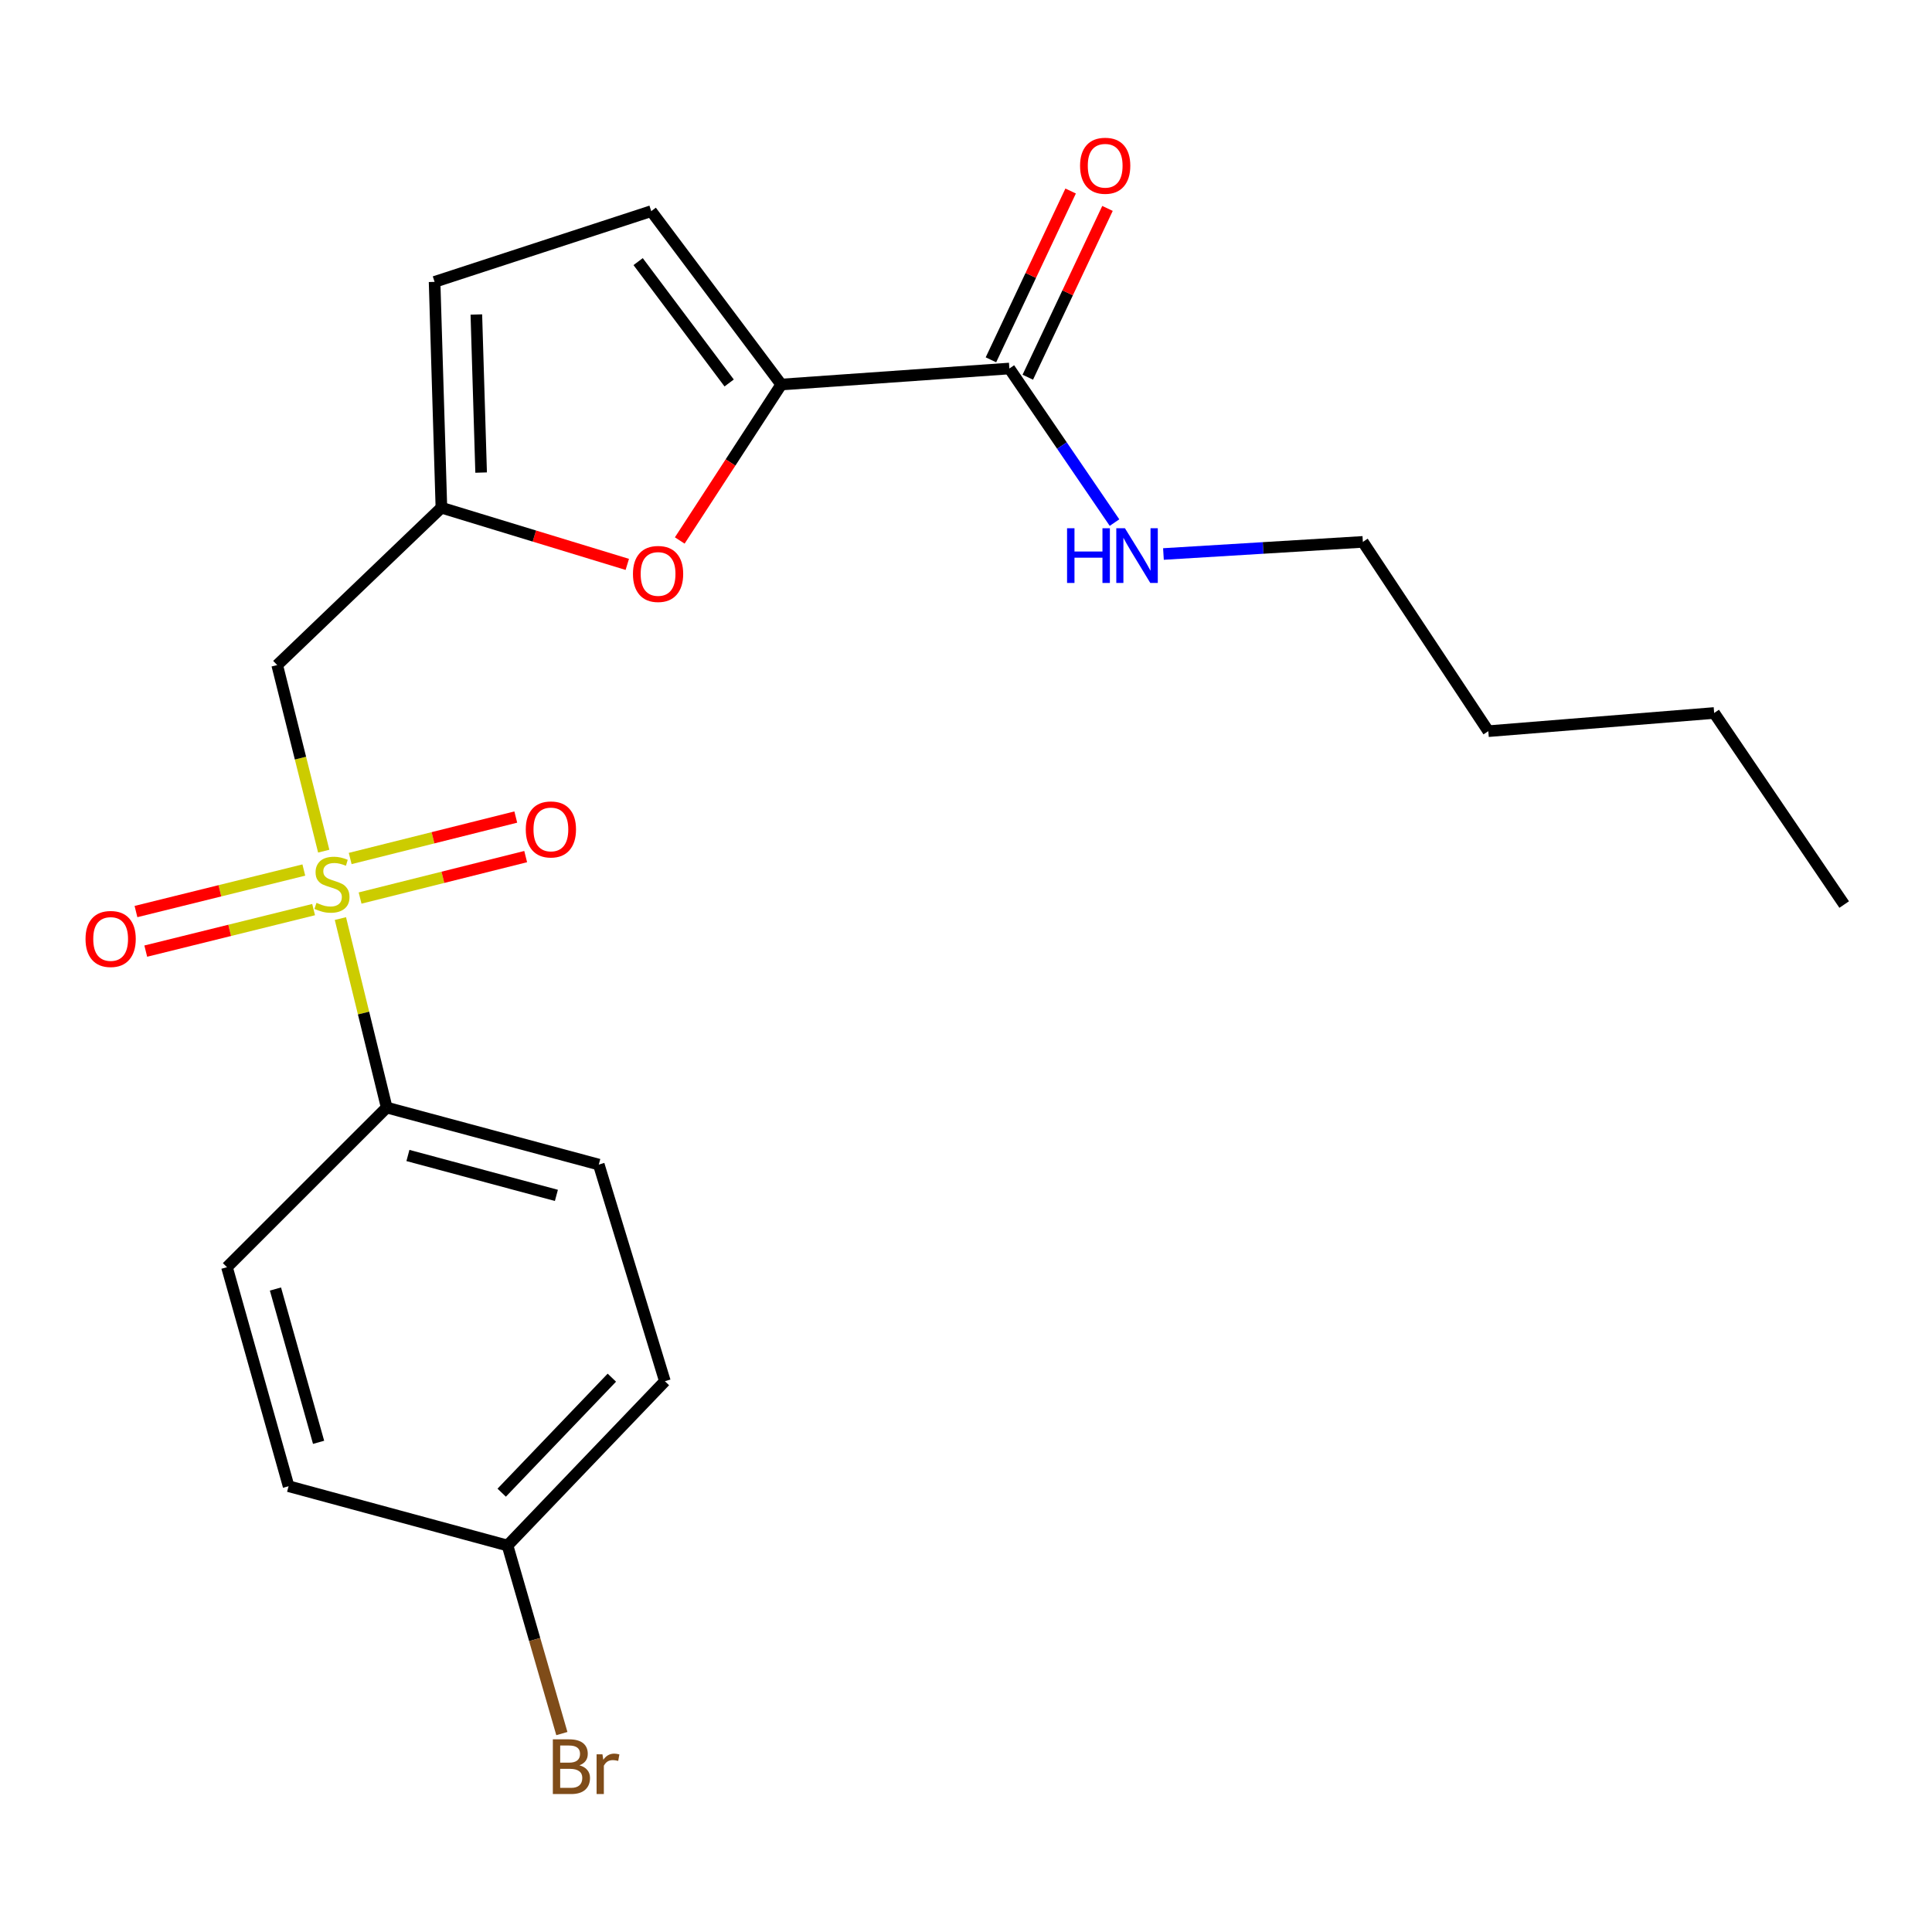 <?xml version='1.0' encoding='iso-8859-1'?>
<svg version='1.1' baseProfile='full'
              xmlns='http://www.w3.org/2000/svg'
                      xmlns:rdkit='http://www.rdkit.org/xml'
                      xmlns:xlink='http://www.w3.org/1999/xlink'
                  xml:space='preserve'
width='1000px' height='1000px' viewBox='0 0 1000 1000'>
<!-- END OF HEADER -->
<rect style='opacity:1.0;fill:#FFFFFF;stroke:none' width='1000' height='1000' x='0' y='0'> </rect>
<path class='bond-1' d='M 167.56,440.554 L 155.52,392.397' style='fill:none;fill-rule:evenodd;stroke:#CCCC00;stroke-width:6px;stroke-linecap:butt;stroke-linejoin:miter;stroke-opacity:1' />
<path class='bond-1' d='M 155.52,392.397 L 143.48,344.241' style='fill:none;fill-rule:evenodd;stroke:#000000;stroke-width:6px;stroke-linecap:butt;stroke-linejoin:miter;stroke-opacity:1' />
<path class='bond-6' d='M 176.195,475.453 L 188.173,524.362' style='fill:none;fill-rule:evenodd;stroke:#CCCC00;stroke-width:6px;stroke-linecap:butt;stroke-linejoin:miter;stroke-opacity:1' />
<path class='bond-6' d='M 188.173,524.362 L 200.151,573.271' style='fill:none;fill-rule:evenodd;stroke:#000000;stroke-width:6px;stroke-linecap:butt;stroke-linejoin:miter;stroke-opacity:1' />
<path class='bond-8' d='M 157.259,450.33 L 113.818,461.073' style='fill:none;fill-rule:evenodd;stroke:#CCCC00;stroke-width:6px;stroke-linecap:butt;stroke-linejoin:miter;stroke-opacity:1' />
<path class='bond-8' d='M 113.818,461.073 L 70.378,471.817' style='fill:none;fill-rule:evenodd;stroke:#FF0000;stroke-width:6px;stroke-linecap:butt;stroke-linejoin:miter;stroke-opacity:1' />
<path class='bond-8' d='M 162.324,470.811 L 118.884,481.554' style='fill:none;fill-rule:evenodd;stroke:#CCCC00;stroke-width:6px;stroke-linecap:butt;stroke-linejoin:miter;stroke-opacity:1' />
<path class='bond-8' d='M 118.884,481.554 L 75.444,492.298' style='fill:none;fill-rule:evenodd;stroke:#FF0000;stroke-width:6px;stroke-linecap:butt;stroke-linejoin:miter;stroke-opacity:1' />
<path class='bond-9' d='M 186.383,464.825 L 229.237,454.098' style='fill:none;fill-rule:evenodd;stroke:#CCCC00;stroke-width:6px;stroke-linecap:butt;stroke-linejoin:miter;stroke-opacity:1' />
<path class='bond-9' d='M 229.237,454.098 L 272.091,443.371' style='fill:none;fill-rule:evenodd;stroke:#FF0000;stroke-width:6px;stroke-linecap:butt;stroke-linejoin:miter;stroke-opacity:1' />
<path class='bond-9' d='M 181.26,444.358 L 224.114,433.631' style='fill:none;fill-rule:evenodd;stroke:#CCCC00;stroke-width:6px;stroke-linecap:butt;stroke-linejoin:miter;stroke-opacity:1' />
<path class='bond-9' d='M 224.114,433.631 L 266.968,422.905' style='fill:none;fill-rule:evenodd;stroke:#FF0000;stroke-width:6px;stroke-linecap:butt;stroke-linejoin:miter;stroke-opacity:1' />
<path class='bond-0' d='M 404.38,199.028 L 378.11,239.389' style='fill:none;fill-rule:evenodd;stroke:#000000;stroke-width:6px;stroke-linecap:butt;stroke-linejoin:miter;stroke-opacity:1' />
<path class='bond-0' d='M 378.11,239.389 L 351.839,279.75' style='fill:none;fill-rule:evenodd;stroke:#FF0000;stroke-width:6px;stroke-linecap:butt;stroke-linejoin:miter;stroke-opacity:1' />
<path class='bond-4' d='M 404.38,199.028 L 522.447,190.741' style='fill:none;fill-rule:evenodd;stroke:#000000;stroke-width:6px;stroke-linecap:butt;stroke-linejoin:miter;stroke-opacity:1' />
<path class='bond-23' d='M 404.38,199.028 L 337.077,109.291' style='fill:none;fill-rule:evenodd;stroke:#000000;stroke-width:6px;stroke-linecap:butt;stroke-linejoin:miter;stroke-opacity:1' />
<path class='bond-23' d='M 377.406,198.226 L 330.294,135.41' style='fill:none;fill-rule:evenodd;stroke:#000000;stroke-width:6px;stroke-linecap:butt;stroke-linejoin:miter;stroke-opacity:1' />
<path class='bond-3' d='M 143.48,344.241 L 228.469,262.779' style='fill:none;fill-rule:evenodd;stroke:#000000;stroke-width:6px;stroke-linecap:butt;stroke-linejoin:miter;stroke-opacity:1' />
<path class='bond-2' d='M 324.686,292.132 L 276.578,277.456' style='fill:none;fill-rule:evenodd;stroke:#FF0000;stroke-width:6px;stroke-linecap:butt;stroke-linejoin:miter;stroke-opacity:1' />
<path class='bond-2' d='M 276.578,277.456 L 228.469,262.779' style='fill:none;fill-rule:evenodd;stroke:#000000;stroke-width:6px;stroke-linecap:butt;stroke-linejoin:miter;stroke-opacity:1' />
<path class='bond-7' d='M 228.469,262.779 L 224.941,145.896' style='fill:none;fill-rule:evenodd;stroke:#000000;stroke-width:6px;stroke-linecap:butt;stroke-linejoin:miter;stroke-opacity:1' />
<path class='bond-7' d='M 249.029,244.61 L 246.559,162.792' style='fill:none;fill-rule:evenodd;stroke:#000000;stroke-width:6px;stroke-linecap:butt;stroke-linejoin:miter;stroke-opacity:1' />
<path class='bond-10' d='M 531.986,195.245 L 552.612,151.56' style='fill:none;fill-rule:evenodd;stroke:#000000;stroke-width:6px;stroke-linecap:butt;stroke-linejoin:miter;stroke-opacity:1' />
<path class='bond-10' d='M 552.612,151.56 L 573.238,107.876' style='fill:none;fill-rule:evenodd;stroke:#FF0000;stroke-width:6px;stroke-linecap:butt;stroke-linejoin:miter;stroke-opacity:1' />
<path class='bond-10' d='M 512.907,186.237 L 533.533,142.552' style='fill:none;fill-rule:evenodd;stroke:#000000;stroke-width:6px;stroke-linecap:butt;stroke-linejoin:miter;stroke-opacity:1' />
<path class='bond-10' d='M 533.533,142.552 L 554.159,98.868' style='fill:none;fill-rule:evenodd;stroke:#FF0000;stroke-width:6px;stroke-linecap:butt;stroke-linejoin:miter;stroke-opacity:1' />
<path class='bond-13' d='M 522.447,190.741 L 549.657,230.615' style='fill:none;fill-rule:evenodd;stroke:#000000;stroke-width:6px;stroke-linecap:butt;stroke-linejoin:miter;stroke-opacity:1' />
<path class='bond-13' d='M 549.657,230.615 L 576.867,270.49' style='fill:none;fill-rule:evenodd;stroke:#0000FF;stroke-width:6px;stroke-linecap:butt;stroke-linejoin:miter;stroke-opacity:1' />
<path class='bond-5' d='M 337.077,109.291 L 224.941,145.896' style='fill:none;fill-rule:evenodd;stroke:#000000;stroke-width:6px;stroke-linecap:butt;stroke-linejoin:miter;stroke-opacity:1' />
<path class='bond-11' d='M 200.151,573.271 L 309.931,602.785' style='fill:none;fill-rule:evenodd;stroke:#000000;stroke-width:6px;stroke-linecap:butt;stroke-linejoin:miter;stroke-opacity:1' />
<path class='bond-11' d='M 211.141,598.073 L 287.987,618.732' style='fill:none;fill-rule:evenodd;stroke:#000000;stroke-width:6px;stroke-linecap:butt;stroke-linejoin:miter;stroke-opacity:1' />
<path class='bond-12' d='M 200.151,573.271 L 117.482,655.905' style='fill:none;fill-rule:evenodd;stroke:#000000;stroke-width:6px;stroke-linecap:butt;stroke-linejoin:miter;stroke-opacity:1' />
<path class='bond-16' d='M 309.931,602.785 L 344.145,714.921' style='fill:none;fill-rule:evenodd;stroke:#000000;stroke-width:6px;stroke-linecap:butt;stroke-linejoin:miter;stroke-opacity:1' />
<path class='bond-15' d='M 117.482,655.905 L 149.375,769.26' style='fill:none;fill-rule:evenodd;stroke:#000000;stroke-width:6px;stroke-linecap:butt;stroke-linejoin:miter;stroke-opacity:1' />
<path class='bond-15' d='M 142.576,667.194 L 164.901,746.542' style='fill:none;fill-rule:evenodd;stroke:#000000;stroke-width:6px;stroke-linecap:butt;stroke-linejoin:miter;stroke-opacity:1' />
<path class='bond-18' d='M 602.198,286.75 L 653.805,283.614' style='fill:none;fill-rule:evenodd;stroke:#0000FF;stroke-width:6px;stroke-linecap:butt;stroke-linejoin:miter;stroke-opacity:1' />
<path class='bond-18' d='M 653.805,283.614 L 705.413,280.478' style='fill:none;fill-rule:evenodd;stroke:#000000;stroke-width:6px;stroke-linecap:butt;stroke-linejoin:miter;stroke-opacity:1' />
<path class='bond-14' d='M 262.695,799.957 L 149.375,769.26' style='fill:none;fill-rule:evenodd;stroke:#000000;stroke-width:6px;stroke-linecap:butt;stroke-linejoin:miter;stroke-opacity:1' />
<path class='bond-17' d='M 262.695,799.957 L 276.757,848.628' style='fill:none;fill-rule:evenodd;stroke:#000000;stroke-width:6px;stroke-linecap:butt;stroke-linejoin:miter;stroke-opacity:1' />
<path class='bond-17' d='M 276.757,848.628 L 290.82,897.298' style='fill:none;fill-rule:evenodd;stroke:#7F4C19;stroke-width:6px;stroke-linecap:butt;stroke-linejoin:miter;stroke-opacity:1' />
<path class='bond-22' d='M 262.695,799.957 L 344.145,714.921' style='fill:none;fill-rule:evenodd;stroke:#000000;stroke-width:6px;stroke-linecap:butt;stroke-linejoin:miter;stroke-opacity:1' />
<path class='bond-22' d='M 259.676,772.608 L 316.691,713.082' style='fill:none;fill-rule:evenodd;stroke:#000000;stroke-width:6px;stroke-linecap:butt;stroke-linejoin:miter;stroke-opacity:1' />
<path class='bond-19' d='M 705.413,280.478 L 770.348,378.454' style='fill:none;fill-rule:evenodd;stroke:#000000;stroke-width:6px;stroke-linecap:butt;stroke-linejoin:miter;stroke-opacity:1' />
<path class='bond-20' d='M 770.348,378.454 L 887.243,369.042' style='fill:none;fill-rule:evenodd;stroke:#000000;stroke-width:6px;stroke-linecap:butt;stroke-linejoin:miter;stroke-opacity:1' />
<path class='bond-21' d='M 887.243,369.042 L 954.545,468.191' style='fill:none;fill-rule:evenodd;stroke:#000000;stroke-width:6px;stroke-linecap:butt;stroke-linejoin:miter;stroke-opacity:1' />
<path  class='atom-0' d='M 163.821 467.315
Q 164.141 467.435, 165.461 467.995
Q 166.781 468.555, 168.221 468.915
Q 169.701 469.235, 171.141 469.235
Q 173.821 469.235, 175.381 467.955
Q 176.941 466.635, 176.941 464.355
Q 176.941 462.795, 176.141 461.835
Q 175.381 460.875, 174.181 460.355
Q 172.981 459.835, 170.981 459.235
Q 168.461 458.475, 166.941 457.755
Q 165.461 457.035, 164.381 455.515
Q 163.341 453.995, 163.341 451.435
Q 163.341 447.875, 165.741 445.675
Q 168.181 443.475, 172.981 443.475
Q 176.261 443.475, 179.981 445.035
L 179.061 448.115
Q 175.661 446.715, 173.101 446.715
Q 170.341 446.715, 168.821 447.875
Q 167.301 448.995, 167.341 450.955
Q 167.341 452.475, 168.101 453.395
Q 168.901 454.315, 170.021 454.835
Q 171.181 455.355, 173.101 455.955
Q 175.661 456.755, 177.181 457.555
Q 178.701 458.355, 179.781 459.995
Q 180.901 461.595, 180.901 464.355
Q 180.901 468.275, 178.261 470.395
Q 175.661 472.475, 171.301 472.475
Q 168.781 472.475, 166.861 471.915
Q 164.981 471.395, 162.741 470.475
L 163.821 467.315
' fill='#CCCC00'/>
<path  class='atom-3' d='M 327.617 297.073
Q 327.617 290.273, 330.977 286.473
Q 334.337 282.673, 340.617 282.673
Q 346.897 282.673, 350.257 286.473
Q 353.617 290.273, 353.617 297.073
Q 353.617 303.953, 350.217 307.873
Q 346.817 311.753, 340.617 311.753
Q 334.377 311.753, 330.977 307.873
Q 327.617 303.993, 327.617 297.073
M 340.617 308.553
Q 344.937 308.553, 347.257 305.673
Q 349.617 302.753, 349.617 297.073
Q 349.617 291.513, 347.257 288.713
Q 344.937 285.873, 340.617 285.873
Q 336.297 285.873, 333.937 288.673
Q 331.617 291.473, 331.617 297.073
Q 331.617 302.793, 333.937 305.673
Q 336.297 308.553, 340.617 308.553
' fill='#FF0000'/>
<path  class='atom-9' d='M 44.271 486.005
Q 44.271 479.205, 47.631 475.405
Q 50.991 471.605, 57.271 471.605
Q 63.551 471.605, 66.911 475.405
Q 70.271 479.205, 70.271 486.005
Q 70.271 492.885, 66.871 496.805
Q 63.471 500.685, 57.271 500.685
Q 51.031 500.685, 47.631 496.805
Q 44.271 492.925, 44.271 486.005
M 57.271 497.485
Q 61.591 497.485, 63.911 494.605
Q 66.271 491.685, 66.271 486.005
Q 66.271 480.445, 63.911 477.645
Q 61.591 474.805, 57.271 474.805
Q 52.951 474.805, 50.591 477.605
Q 48.271 480.405, 48.271 486.005
Q 48.271 491.725, 50.591 494.605
Q 52.951 497.485, 57.271 497.485
' fill='#FF0000'/>
<path  class='atom-10' d='M 272.141 429.31
Q 272.141 422.51, 275.501 418.71
Q 278.861 414.91, 285.141 414.91
Q 291.421 414.91, 294.781 418.71
Q 298.141 422.51, 298.141 429.31
Q 298.141 436.19, 294.741 440.11
Q 291.341 443.99, 285.141 443.99
Q 278.901 443.99, 275.501 440.11
Q 272.141 436.23, 272.141 429.31
M 285.141 440.79
Q 289.461 440.79, 291.781 437.91
Q 294.141 434.99, 294.141 429.31
Q 294.141 423.75, 291.781 420.95
Q 289.461 418.11, 285.141 418.11
Q 280.821 418.11, 278.461 420.91
Q 276.141 423.71, 276.141 429.31
Q 276.141 435.03, 278.461 437.91
Q 280.821 440.79, 285.141 440.79
' fill='#FF0000'/>
<path  class='atom-11' d='M 559.039 85.788
Q 559.039 78.988, 562.399 75.188
Q 565.759 71.388, 572.039 71.388
Q 578.319 71.388, 581.679 75.188
Q 585.039 78.988, 585.039 85.788
Q 585.039 92.668, 581.639 96.588
Q 578.239 100.468, 572.039 100.468
Q 565.799 100.468, 562.399 96.588
Q 559.039 92.708, 559.039 85.788
M 572.039 97.268
Q 576.359 97.268, 578.679 94.388
Q 581.039 91.468, 581.039 85.788
Q 581.039 80.228, 578.679 77.428
Q 576.359 74.588, 572.039 74.588
Q 567.719 74.588, 565.359 77.388
Q 563.039 80.188, 563.039 85.788
Q 563.039 91.508, 565.359 94.388
Q 567.719 97.268, 572.039 97.268
' fill='#FF0000'/>
<path  class='atom-14' d='M 552.31 273.421
L 556.15 273.421
L 556.15 285.461
L 570.63 285.461
L 570.63 273.421
L 574.47 273.421
L 574.47 301.741
L 570.63 301.741
L 570.63 288.661
L 556.15 288.661
L 556.15 301.741
L 552.31 301.741
L 552.31 273.421
' fill='#0000FF'/>
<path  class='atom-14' d='M 582.27 273.421
L 591.55 288.421
Q 592.47 289.901, 593.95 292.581
Q 595.43 295.261, 595.51 295.421
L 595.51 273.421
L 599.27 273.421
L 599.27 301.741
L 595.39 301.741
L 585.43 285.341
Q 584.27 283.421, 583.03 281.221
Q 581.83 279.021, 581.47 278.341
L 581.47 301.741
L 577.79 301.741
L 577.79 273.421
L 582.27 273.421
' fill='#0000FF'/>
<path  class='atom-18' d='M 299.912 913.718
Q 302.632 914.478, 303.992 916.158
Q 305.392 917.798, 305.392 920.238
Q 305.392 924.158, 302.872 926.398
Q 300.392 928.598, 295.672 928.598
L 286.152 928.598
L 286.152 900.278
L 294.512 900.278
Q 299.352 900.278, 301.792 902.238
Q 304.232 904.198, 304.232 907.798
Q 304.232 912.078, 299.912 913.718
M 289.952 903.478
L 289.952 912.358
L 294.512 912.358
Q 297.312 912.358, 298.752 911.238
Q 300.232 910.078, 300.232 907.798
Q 300.232 903.478, 294.512 903.478
L 289.952 903.478
M 295.672 925.398
Q 298.432 925.398, 299.912 924.078
Q 301.392 922.758, 301.392 920.238
Q 301.392 917.918, 299.752 916.758
Q 298.152 915.558, 295.072 915.558
L 289.952 915.558
L 289.952 925.398
L 295.672 925.398
' fill='#7F4C19'/>
<path  class='atom-18' d='M 311.832 908.038
L 312.272 910.878
Q 314.432 907.678, 317.952 907.678
Q 319.072 907.678, 320.592 908.078
L 319.992 911.438
Q 318.272 911.038, 317.312 911.038
Q 315.632 911.038, 314.512 911.718
Q 313.432 912.358, 312.552 913.918
L 312.552 928.598
L 308.792 928.598
L 308.792 908.038
L 311.832 908.038
' fill='#7F4C19'/>
</svg>

